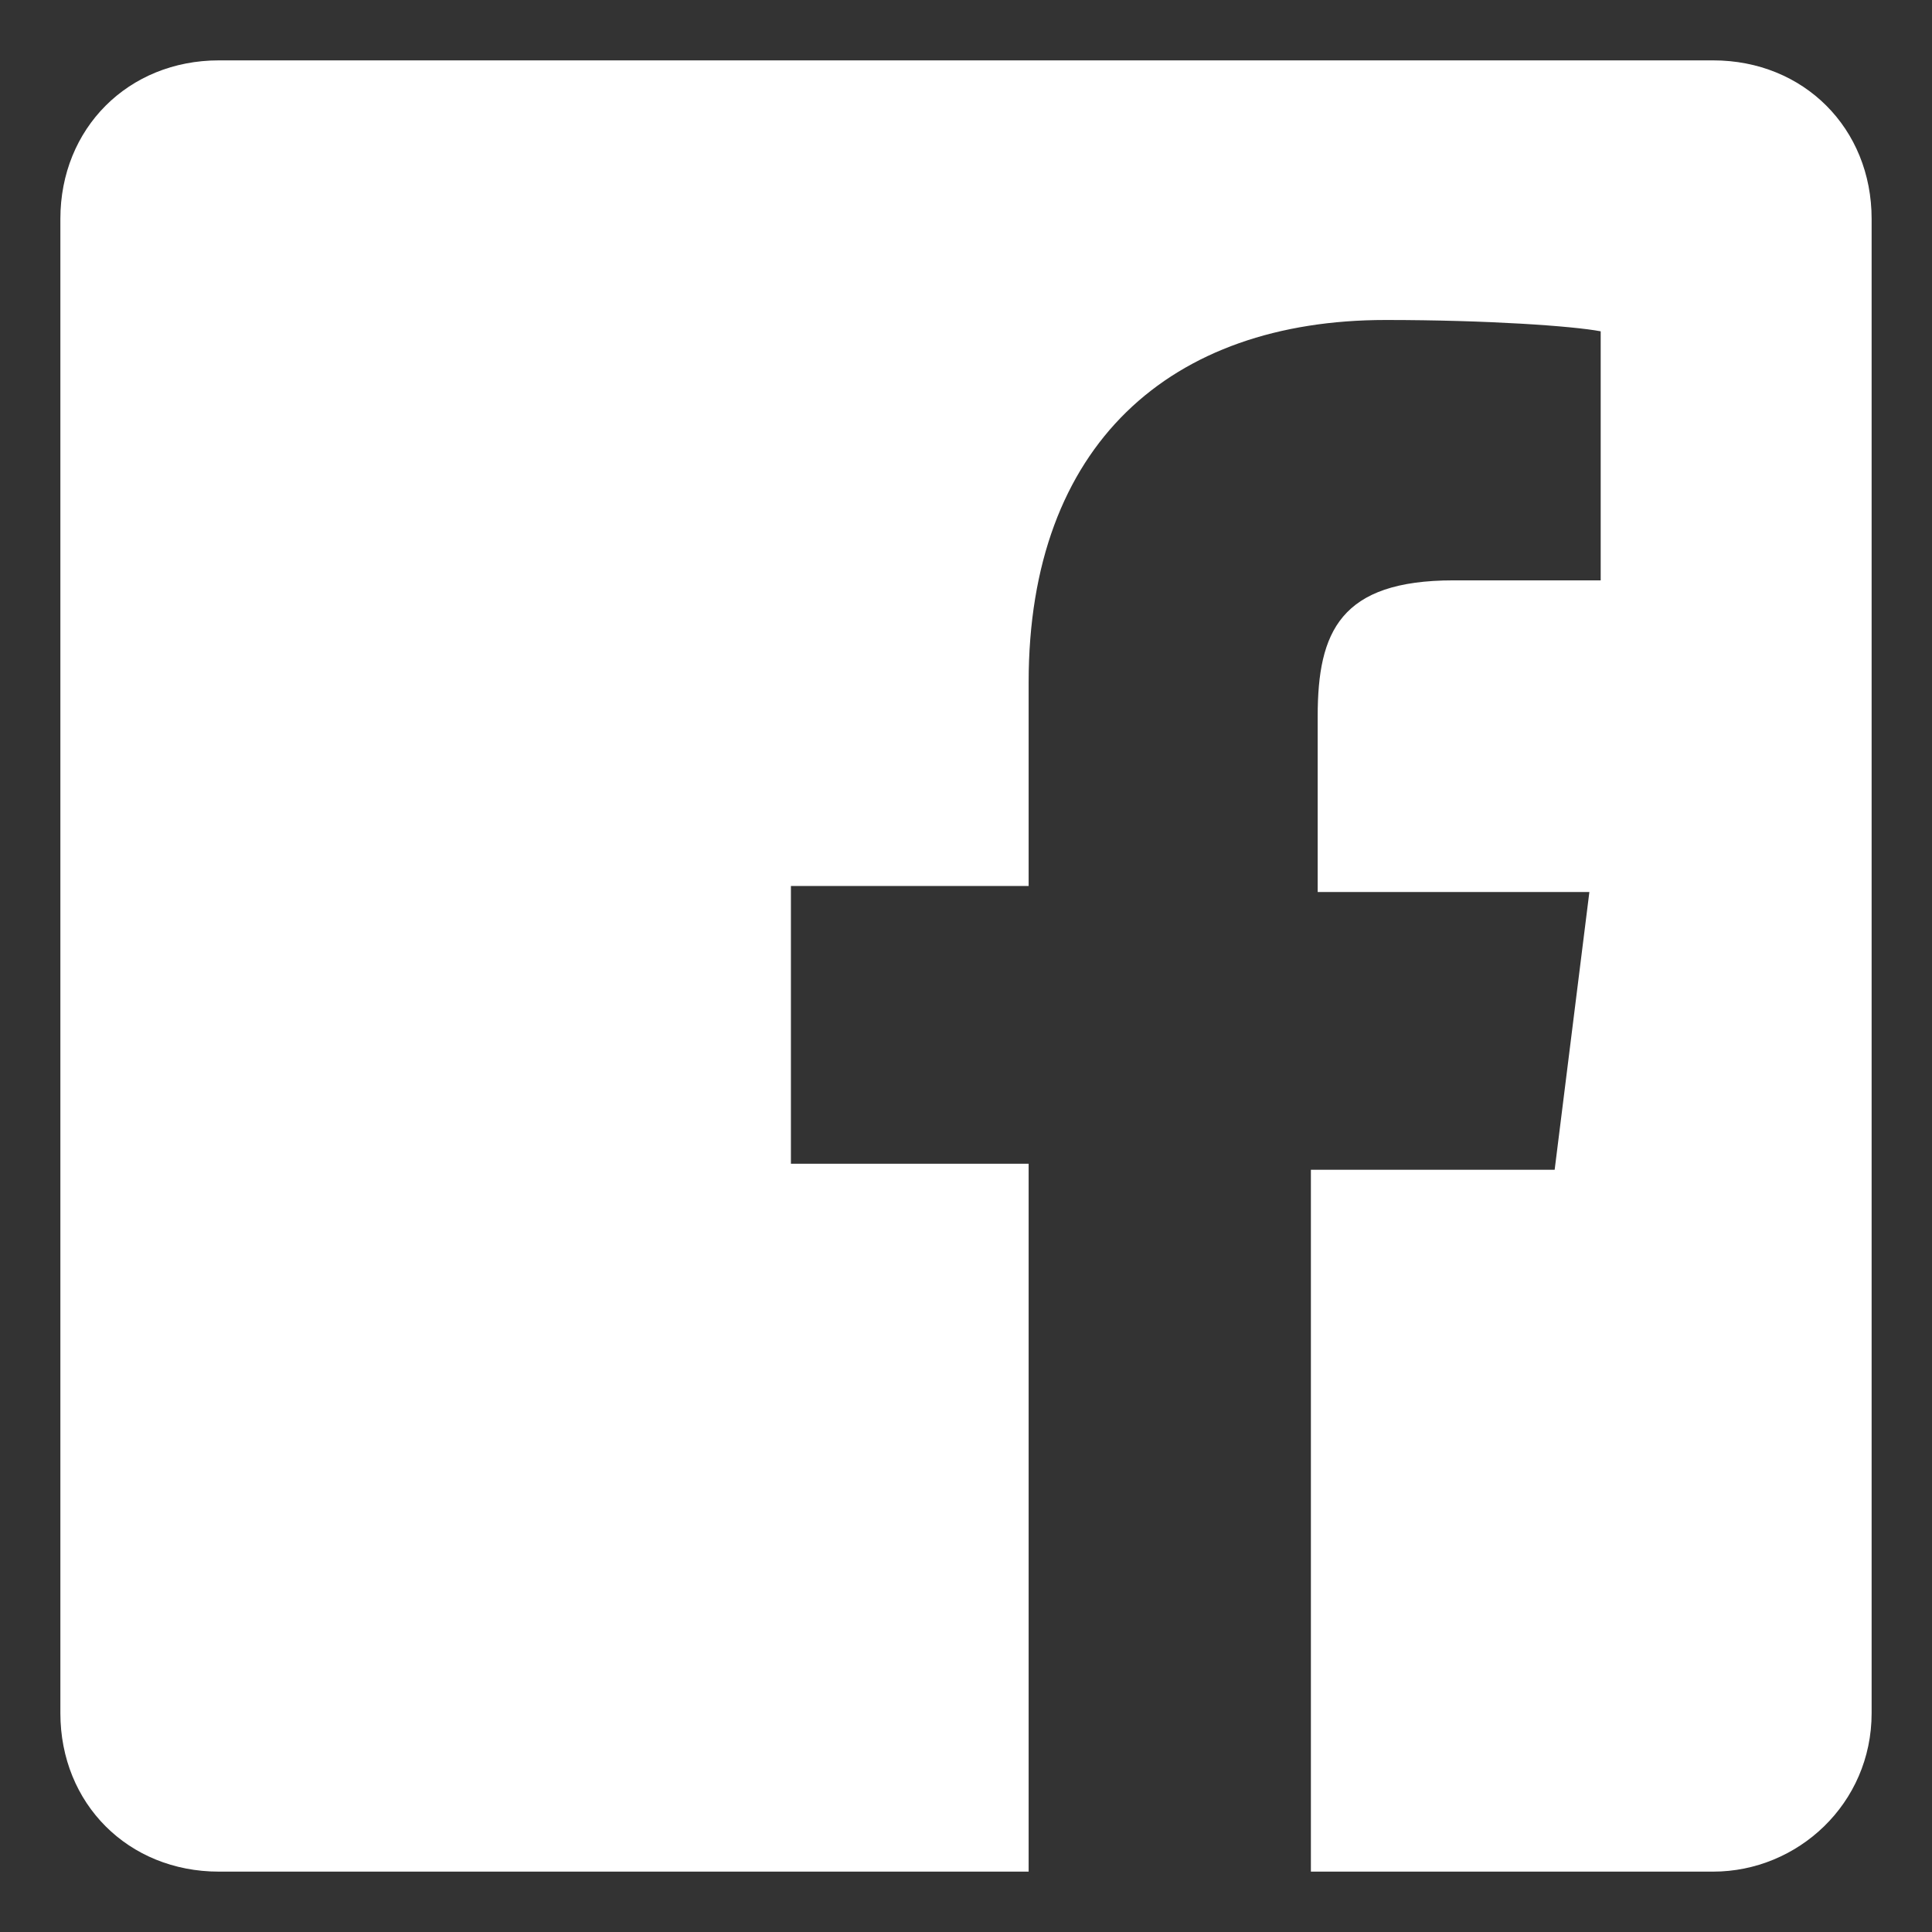 <?xml version="1.0" encoding="utf-8"?>
<!-- Generator: Adobe Illustrator 25.4.1, SVG Export Plug-In . SVG Version: 6.00 Build 0)  -->
<svg version="1.1" id="レイヤー_1" xmlns="http://www.w3.org/2000/svg" xmlns:xlink="http://www.w3.org/1999/xlink" x="0px"
	 y="0px" viewBox="0 0 256 256" style="enable-background:new 0 0 256 256;" xml:space="preserve" width="256" height="256">
<rect x="0" y="0" width="256" height="256" fill="#333333" stroke="none"/>
<style type="text/css">
	.st0{fill:#fff;}
</style>
<g id="レイヤー_2_1_">
	<g id="レイヤー_1-2">
		<path class="st0" d="M227,8H29C17,8,8,17,8,29v198c0,12,9,21,21,21h107.3v-93.8h-31.5v-36.8h31.5v-27c0-31.5,18.8-48,47.3-48
			c13.5,0,24.8,0.8,28.5,1.5v33h-19.5c-15,0-18,6.8-18,18v23.3h36L206,155h-32.3v93H227c11.2,0,21-9,21-21V29C248,17,239,8,227,8z"
			/>
	</g>
</g>
</svg>
